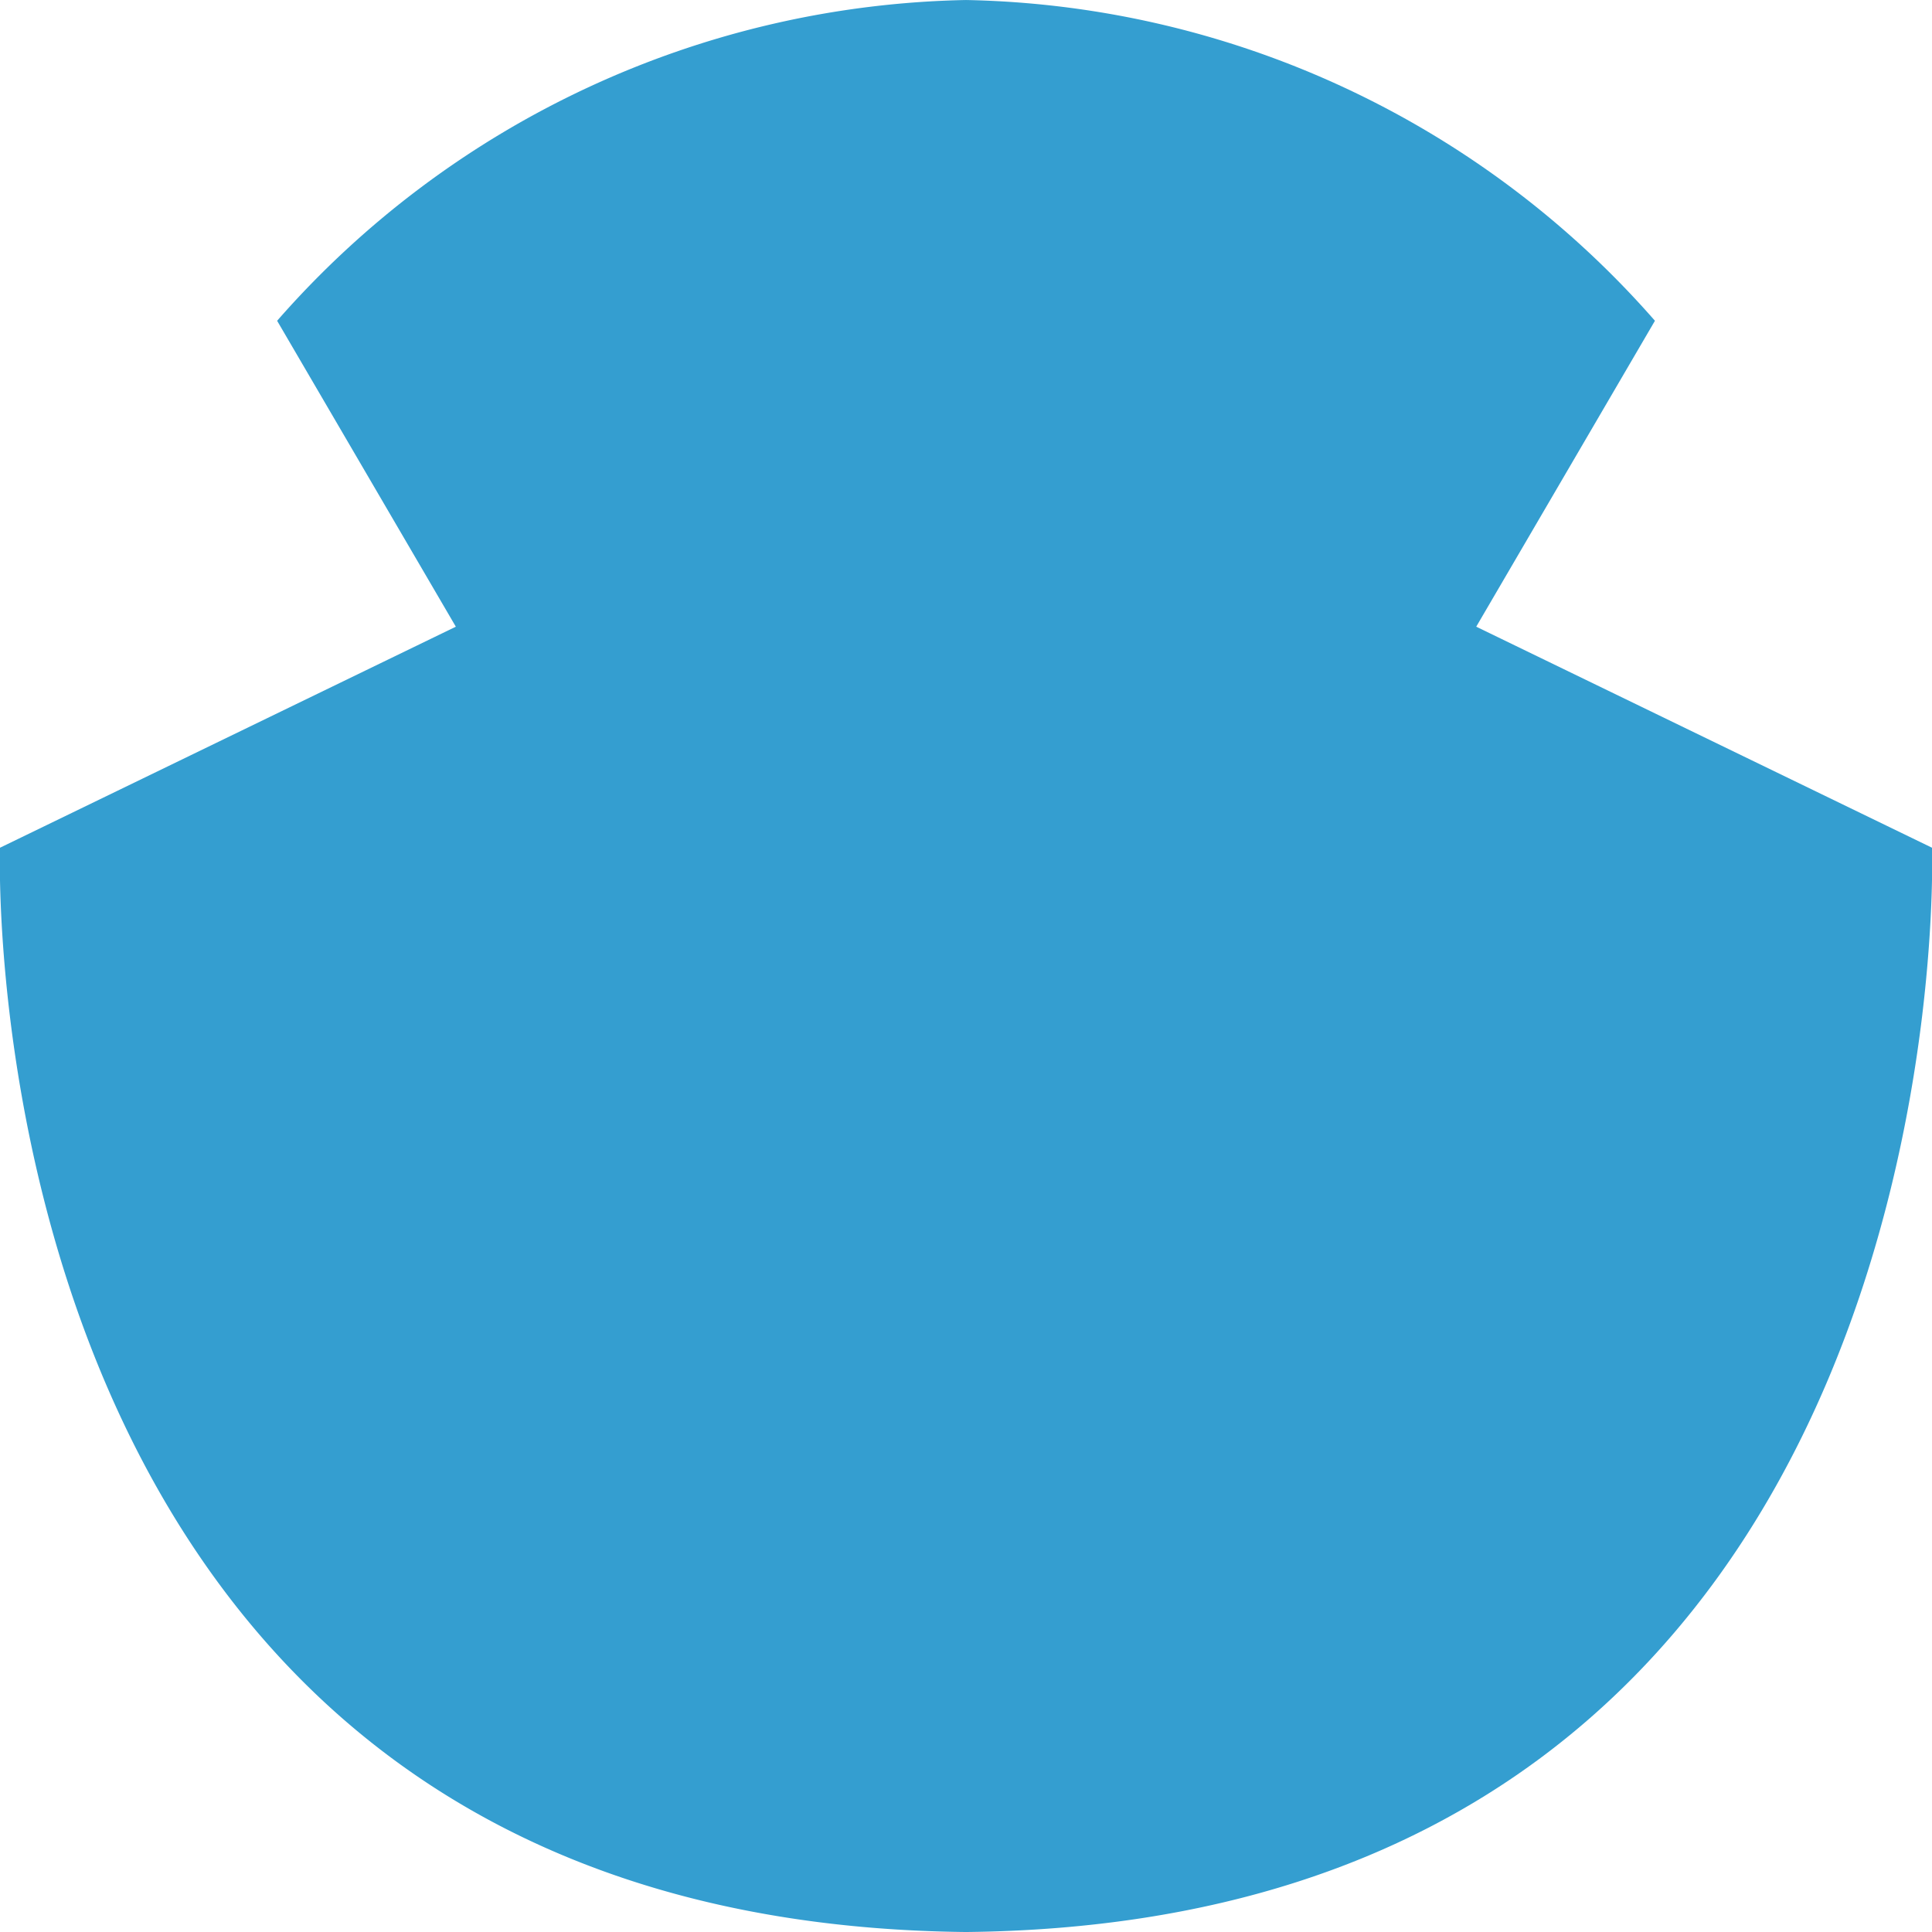 <svg xmlns="http://www.w3.org/2000/svg" xmlns:xlink="http://www.w3.org/1999/xlink" width="32" height="32" viewBox="0 0 32 32">
  <defs>
    <clipPath id="clip-path">
      <rect id="Rectangle_17" data-name="Rectangle 17" width="32" height="32" fill="#349ed0"/>
    </clipPath>
  </defs>
  <g id="Groupe_7" data-name="Groupe 7" transform="translate(0 0)">
    <g id="Groupe_6" data-name="Groupe 6" transform="translate(0 0)" clip-path="url(#clip-path)">
      <path id="Tracé_32" data-name="Tracé 32" d="M15.985,0A15.557,15.557,0,0,1,27.411,5.313l-2.96,5.067L32,14.041S32.62,31.816,16.015,32h-.03C-.619,31.816,0,14.041,0,14.041L7.55,10.38,4.59,5.313A15.555,15.555,0,0,1,16.015,0Z" transform="translate(0 0)" fill="#349ed0"/>
    </g>
  </g>
</svg>
